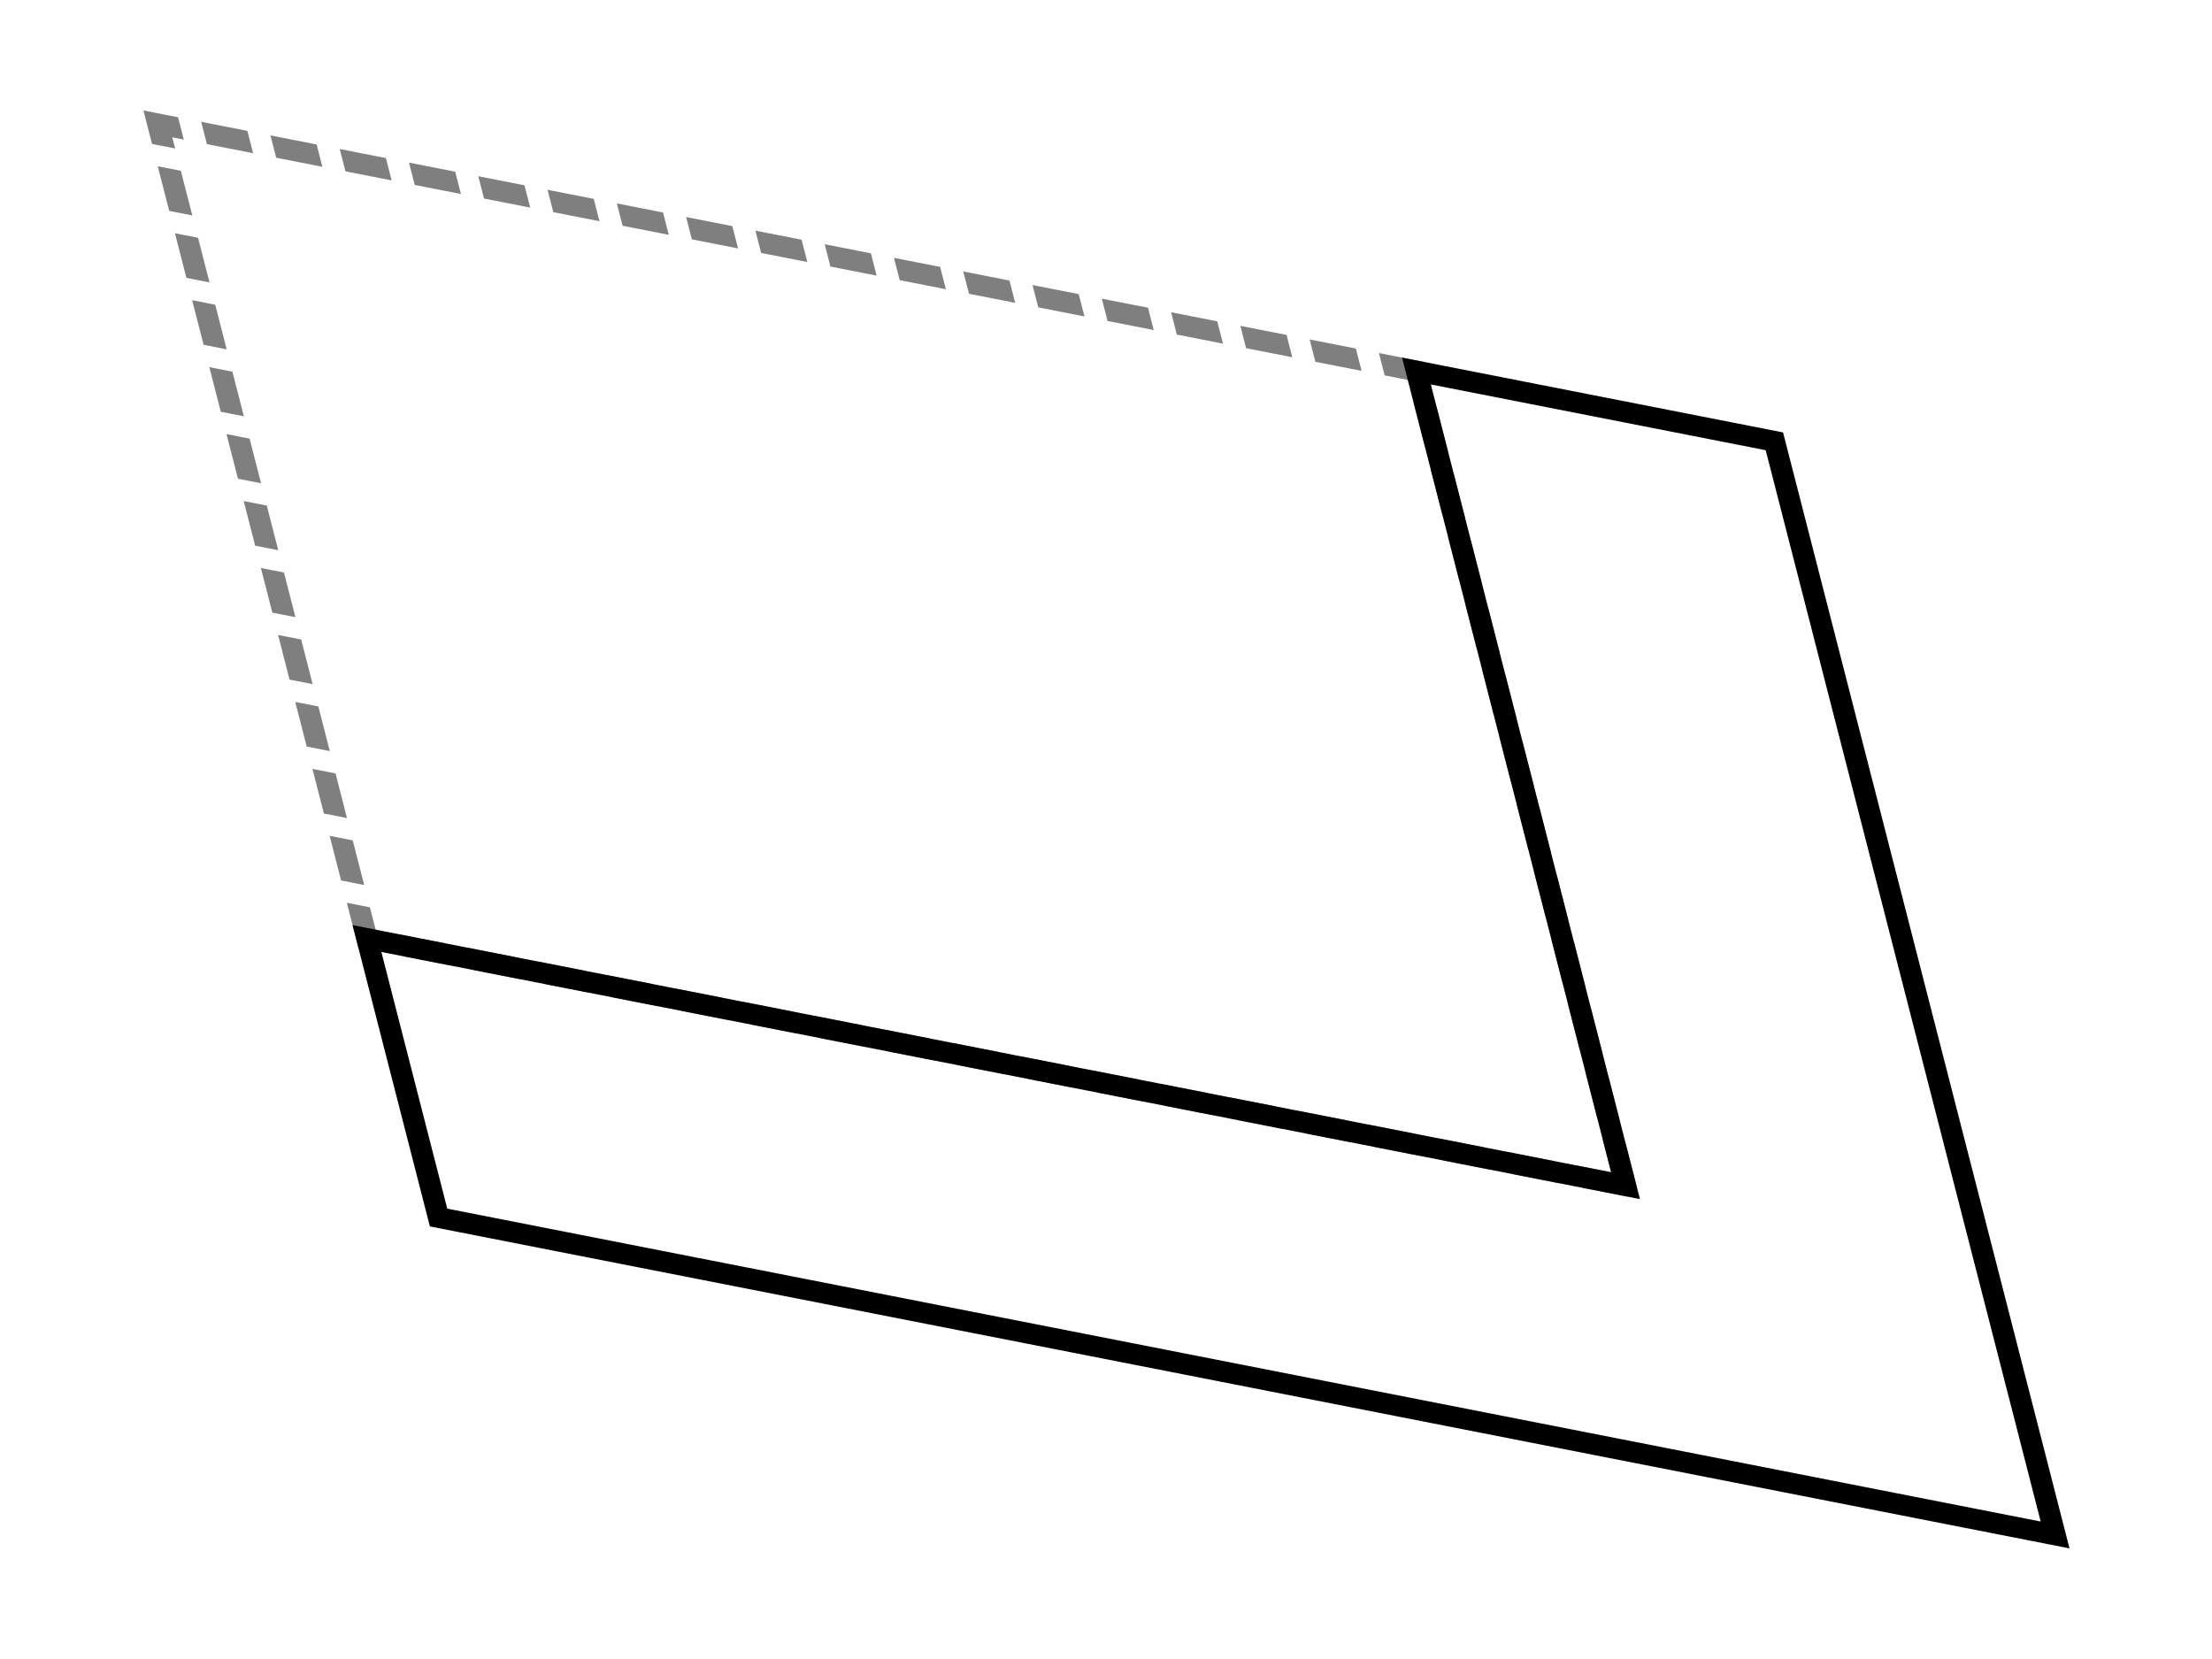 <?xml version="1.0" encoding="UTF-8" standalone="no"?>
<!-- Created with Inkscape (http://www.inkscape.org/) -->
<svg
   xmlns:dc="http://purl.org/dc/elements/1.1/"
   xmlns:cc="http://web.resource.org/cc/"
   xmlns:rdf="http://www.w3.org/1999/02/22-rdf-syntax-ns#"
   xmlns:svg="http://www.w3.org/2000/svg"
   xmlns="http://www.w3.org/2000/svg"
   xmlns:sodipodi="http://sodipodi.sourceforge.net/DTD/sodipodi-0.dtd"
   xmlns:inkscape="http://www.inkscape.org/namespaces/inkscape"
   width="200"
   height="150"
   id="svg2"
   sodipodi:version="0.32"
   inkscape:version="0.45.1"
   version="1.0"
   sodipodi:docbase="C:\Documents and Settings\Jeffrey\My Documents"
   sodipodi:docname="gnomon.svg"
   inkscape:output_extension="org.inkscape.output.svg.inkscape">
  <defs
     id="defs4" />
  <sodipodi:namedview
     id="base"
     pagecolor="#ffffff"
     bordercolor="#666666"
     borderopacity="1.0"
     gridtolerance="10000"
     guidetolerance="10"
     objecttolerance="10"
     inkscape:pageopacity="0.0"
     inkscape:pageshadow="2"
     inkscape:zoom="1"
     inkscape:cx="375"
     inkscape:cy="62.857143"
     inkscape:document-units="px"
     inkscape:current-layer="layer1"
     width="200px"
     height="150px"
     inkscape:window-width="1174"
     inkscape:window-height="774"
     inkscape:window-x="-4"
     inkscape:window-y="-4" />
  <g
     inkscape:label="Layer 1"
     inkscape:groupmode="layer"
     id="layer1">
    <g
       id="g5075"
       transform="matrix(1.044,0.205,0.259,1.009,-22.738,-20.977)">
      <path
         sodipodi:nodetypes="ccccccc"
         id="rect2160"
         d="M 138,99 L 138,26 L 169,26 L 169,124 L 29,124 L 29,99 L 138,99 z "
         style="fill:none;fill-opacity:1;stroke:#000000;stroke-width:2;stroke-miterlimit:4;stroke-opacity:1" />
      <path
         style="fill:none;fill-opacity:1;stroke:#000000;stroke-width:2;stroke-miterlimit:4;stroke-dasharray:4, 2;stroke-dashoffset:0;stroke-opacity:0.502"
         d="M 138,99 L 138,26 L 29,26 L 29,99 L 138,99 z "
         id="path4104"
         sodipodi:nodetypes="ccccc" />
    </g>
  </g>
</svg>
